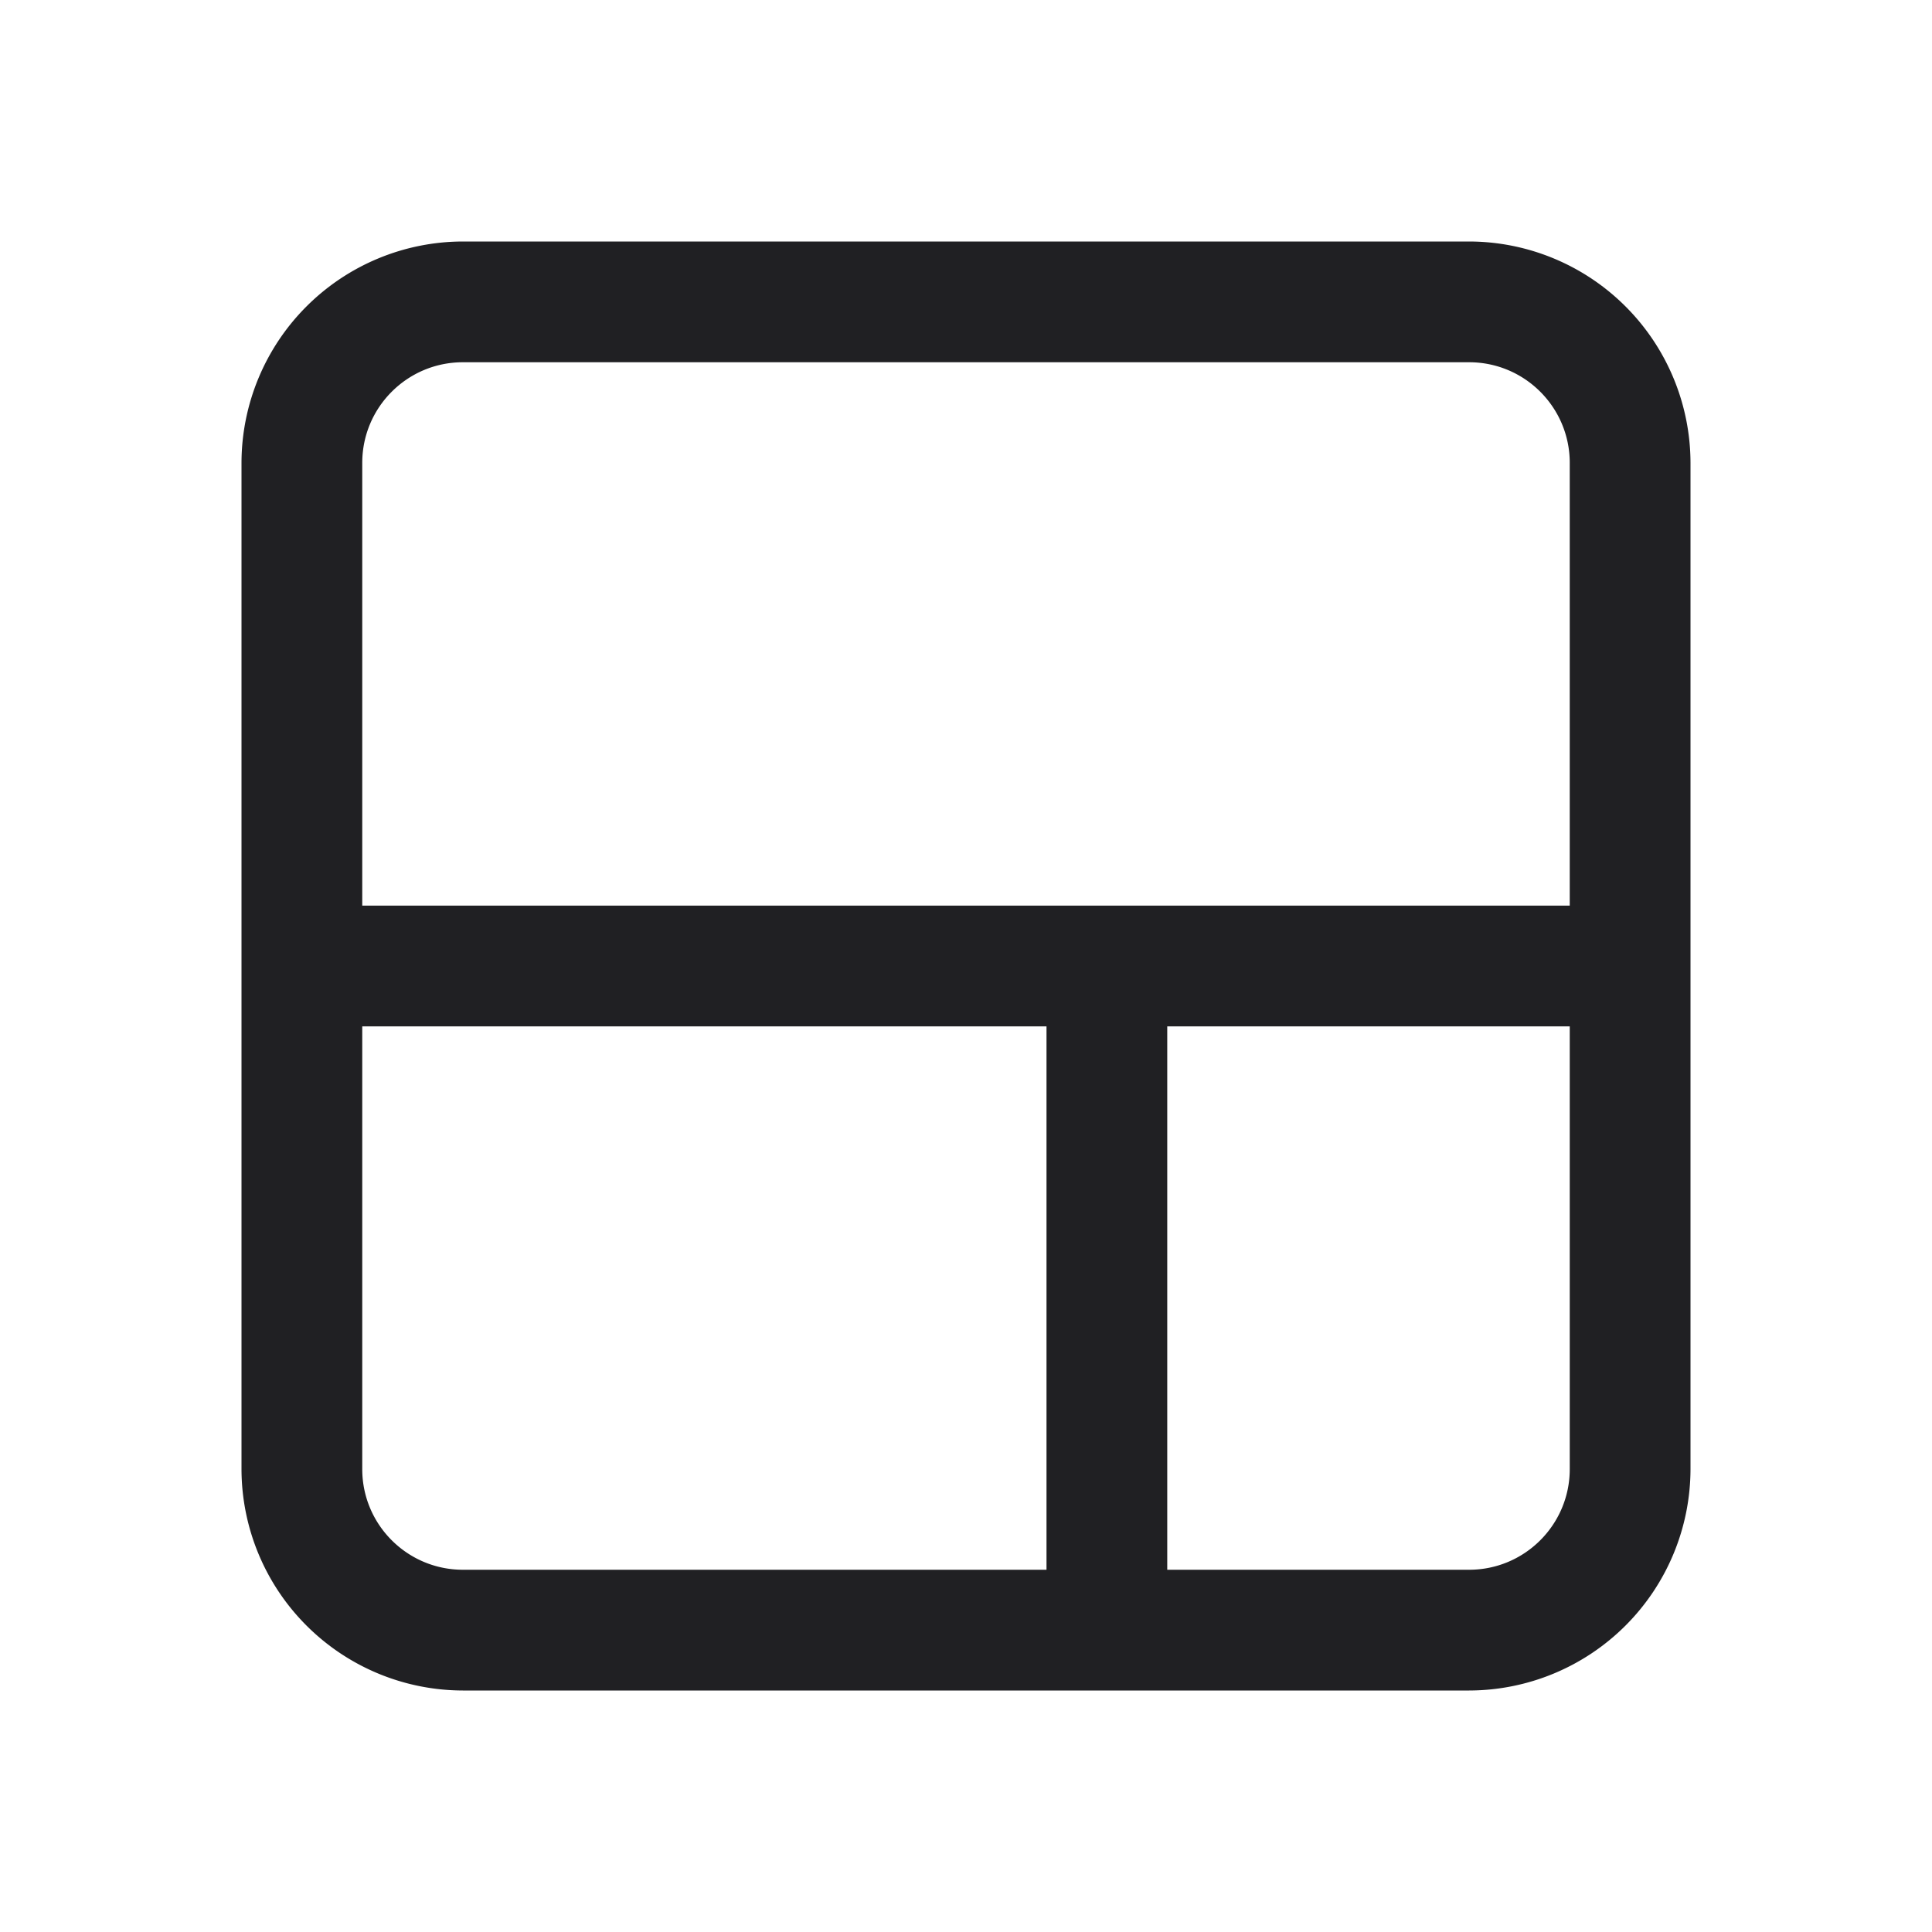 <svg width="24" height="24" fill="none" xmlns="http://www.w3.org/2000/svg"><path d="M18.25 3H5.75A2.755 2.755 0 0 0 3 5.75v12.5A2.755 2.755 0 0 0 5.75 21h12.5A2.755 2.755 0 0 0 21 18.25V5.75A2.755 2.755 0 0 0 18.25 3ZM5.75 19.5c-.69 0-1.25-.56-1.25-1.25v-5.5H13v6.75H5.75Zm13.75-1.25c0 .69-.56 1.25-1.25 1.25H14.5v-6.75h5v5.5Zm0-7h-15v-5.5c0-.69.56-1.25 1.25-1.25h12.5c.69 0 1.25.56 1.25 1.25v5.5Z" fill="#202023"/></svg>